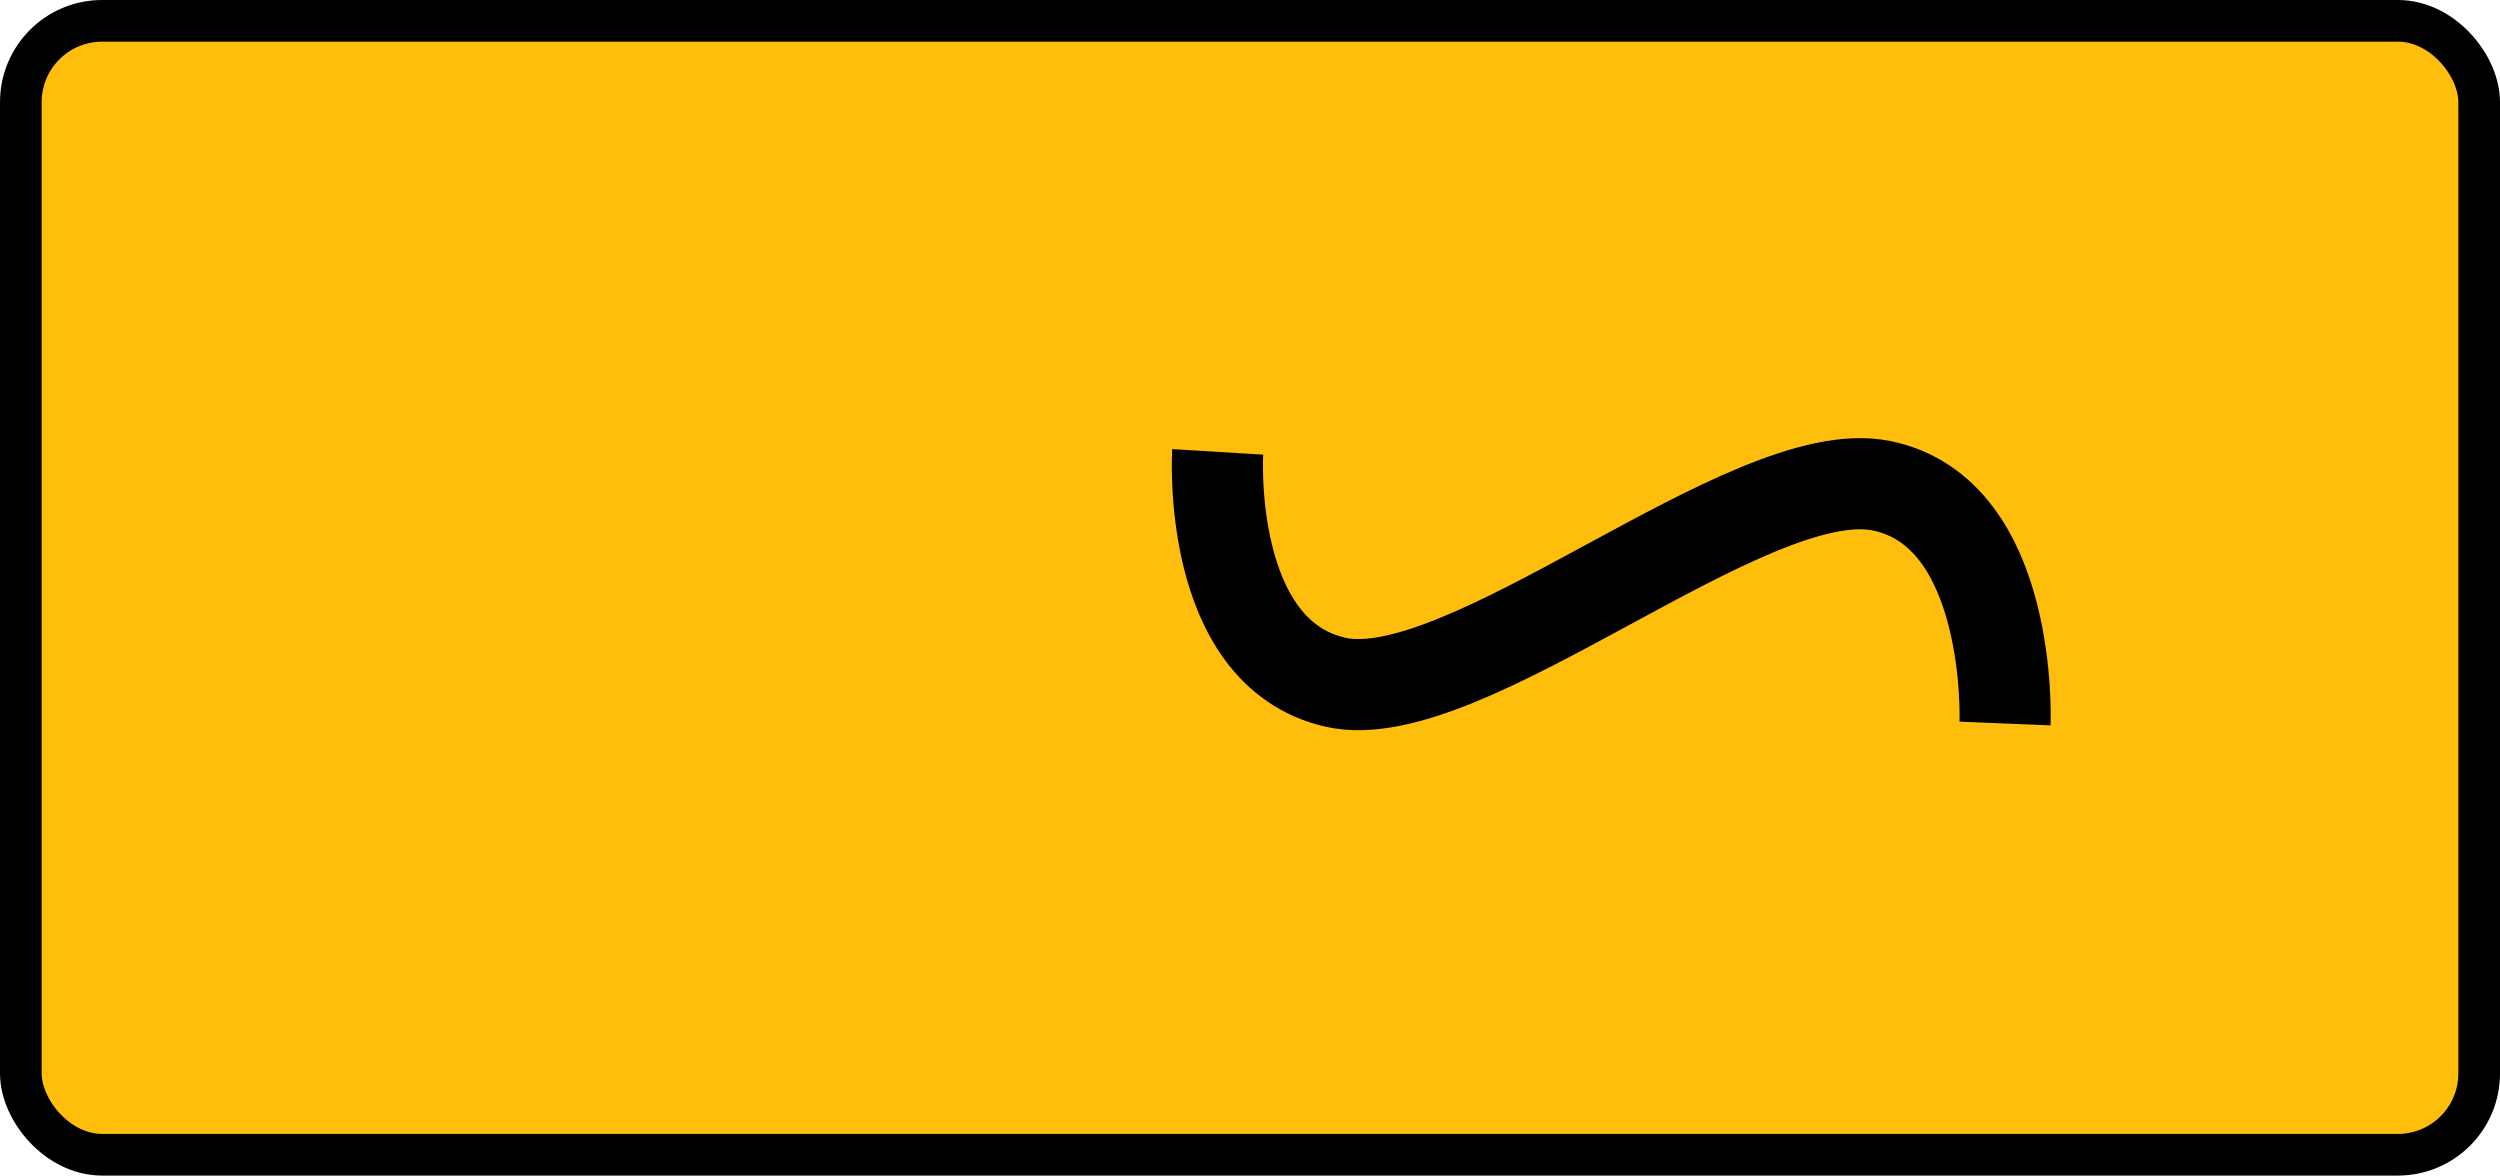 <?xml version="1.0" encoding="UTF-8" standalone="no"?>
<!-- Created with Inkscape (http://www.inkscape.org/) -->

<svg
   xmlns:dc="http://purl.org/dc/elements/1.1/"
   xmlns:cc="http://creativecommons.org/ns#"
   xmlns:rdf="http://www.w3.org/1999/02/22-rdf-syntax-ns#"
   xmlns:svg="http://www.w3.org/2000/svg"
   xmlns="http://www.w3.org/2000/svg"
   xmlns:sodipodi="http://sodipodi.sourceforge.net/DTD/sodipodi-0.dtd"
   xmlns:inkscape="http://www.inkscape.org/namespaces/inkscape"
   width="279.074mm"
   height="131.229mm"
   viewBox="0 0 279.074 131.229"
   version="1.1"
   id="svg4488"
   inkscape:version="0.92.4 (33fec40, 2019-01-16)"
   sodipodi:docname="T-4.svg">
  <defs
     id="defs4482">
    <inkscape:perspective
       id="perspective10"
       inkscape:persp3d-origin="372.04724 : 350.78738 : 1"
       inkscape:vp_z="744.09448 : 526.18108 : 1"
       inkscape:vp_y="0 : 999.99998 : 0"
       inkscape:vp_x="0 : 526.18108 : 1"
       sodipodi:type="inkscape:persp3d" />
    <inkscape:perspective
       sodipodi:type="inkscape:persp3d"
       inkscape:vp_x="0 : 526.18108 : 1"
       inkscape:vp_y="0 : 999.99998 : 0"
       inkscape:vp_z="744.09448 : 526.18108 : 1"
       inkscape:persp3d-origin="372.04724 : 350.78738 : 1"
       id="perspective2392" />
    <inkscape:perspective
       id="perspective3405"
       inkscape:persp3d-origin="500 : 399.99999 : 1"
       inkscape:vp_z="1000 : 599.99999 : 1"
       inkscape:vp_y="0 : 999.99998 : 0"
       inkscape:vp_x="0 : 599.99999 : 1"
       sodipodi:type="inkscape:persp3d" />
    <inkscape:perspective
       id="perspective3294"
       inkscape:persp3d-origin="372.04724 : 350.78738 : 1"
       inkscape:vp_z="744.09448 : 526.18108 : 1"
       inkscape:vp_y="0 : 999.99998 : 0"
       inkscape:vp_x="0 : 526.18108 : 1"
       sodipodi:type="inkscape:persp3d" />
    <inkscape:perspective
       sodipodi:type="inkscape:persp3d"
       inkscape:vp_x="0 : 599.99999 : 1"
       inkscape:vp_y="0 : 999.99998 : 0"
       inkscape:vp_z="1000 : 599.99999 : 1"
       inkscape:persp3d-origin="500 : 399.99999 : 1"
       id="perspective86" />
    <inkscape:perspective
       id="perspective2620"
       inkscape:persp3d-origin="500 : 399.99999 : 1"
       inkscape:vp_z="1000 : 599.99999 : 1"
       inkscape:vp_y="0 : 999.99998 : 0"
       inkscape:vp_x="0 : 599.99999 : 1"
       sodipodi:type="inkscape:persp3d" />
    <inkscape:perspective
       id="perspective3175"
       inkscape:persp3d-origin="250 : 166.66667 : 1"
       inkscape:vp_z="500 : 250 : 1"
       inkscape:vp_y="0 : 999.99998 : 0"
       inkscape:vp_x="0 : 250 : 1"
       sodipodi:type="inkscape:persp3d" />
    <inkscape:perspective
       id="perspective3162"
       inkscape:persp3d-origin="372.04724 : 350.78738 : 1"
       inkscape:vp_z="744.09448 : 526.18108 : 1"
       inkscape:vp_y="0 : 999.99998 : 0"
       inkscape:vp_x="0 : 526.18108 : 1"
       sodipodi:type="inkscape:persp3d" />
    <inkscape:perspective
       sodipodi:type="inkscape:persp3d"
       inkscape:vp_x="0 : 526.18108 : 1"
       inkscape:vp_y="0 : 999.99998 : 0"
       inkscape:vp_z="744.09448 : 526.18108 : 1"
       inkscape:persp3d-origin="372.04724 : 350.78738 : 1"
       id="perspective2616" />
    <inkscape:perspective
       sodipodi:type="inkscape:persp3d"
       inkscape:vp_x="0 : 526.18108 : 1"
       inkscape:vp_y="0 : 999.99998 : 0"
       inkscape:vp_z="744.09448 : 526.18108 : 1"
       inkscape:persp3d-origin="372.04724 : 350.78738 : 1"
       id="perspective2688" />
    <inkscape:perspective
       id="perspective3648"
       inkscape:persp3d-origin="500 : 399.99999 : 1"
       inkscape:vp_z="1000 : 599.99999 : 1"
       inkscape:vp_y="0 : 999.99998 : 0"
       inkscape:vp_x="0 : 599.99999 : 1"
       sodipodi:type="inkscape:persp3d" />
    <inkscape:perspective
       id="perspective3646"
       inkscape:persp3d-origin="250 : 166.66667 : 1"
       inkscape:vp_z="500 : 250 : 1"
       inkscape:vp_y="0 : 999.99998 : 0"
       inkscape:vp_x="0 : 250 : 1"
       sodipodi:type="inkscape:persp3d" />
    <inkscape:perspective
       id="perspective3644"
       inkscape:persp3d-origin="372.04724 : 350.78738 : 1"
       inkscape:vp_z="744.09448 : 526.18108 : 1"
       inkscape:vp_y="0 : 999.99998 : 0"
       inkscape:vp_x="0 : 526.18108 : 1"
       sodipodi:type="inkscape:persp3d" />
    <inkscape:perspective
       sodipodi:type="inkscape:persp3d"
       inkscape:vp_x="0 : 526.18108 : 1"
       inkscape:vp_y="0 : 999.99998 : 0"
       inkscape:vp_z="744.09448 : 526.18108 : 1"
       inkscape:persp3d-origin="372.04724 : 350.78738 : 1"
       id="perspective3642" />
    <inkscape:perspective
       id="perspective2403"
       inkscape:persp3d-origin="372.04724 : 350.78738 : 1"
       inkscape:vp_z="744.09448 : 526.18108 : 1"
       inkscape:vp_y="0 : 999.99998 : 0"
       inkscape:vp_x="0 : 526.18108 : 1"
       sodipodi:type="inkscape:persp3d" />
    <inkscape:perspective
       id="perspective2390"
       inkscape:persp3d-origin="372.04724 : 350.78738 : 1"
       inkscape:vp_z="744.09448 : 526.18108 : 1"
       inkscape:vp_y="0 : 999.99998 : 0"
       inkscape:vp_x="0 : 526.18108 : 1"
       sodipodi:type="inkscape:persp3d" />
    <inkscape:perspective
       sodipodi:type="inkscape:persp3d"
       inkscape:vp_x="0 : 526.18108 : 1"
       inkscape:vp_y="0 : 999.99998 : 0"
       inkscape:vp_z="744.09448 : 526.18108 : 1"
       inkscape:persp3d-origin="372.04724 : 350.78738 : 1"
       id="perspective3279" />
    <inkscape:perspective
       sodipodi:type="inkscape:persp3d"
       inkscape:vp_x="0 : 599.99999 : 1"
       inkscape:vp_y="0 : 999.99998 : 0"
       inkscape:vp_z="1000 : 599.99999 : 1"
       inkscape:persp3d-origin="500 : 399.99999 : 1"
       id="perspective3389" />
  </defs>
  <sodipodi:namedview
     id="base"
     pagecolor="#ffffff"
     bordercolor="#666666"
     borderopacity="1.0"
     inkscape:pageopacity="0.0"
     inkscape:pageshadow="2"
     inkscape:zoom="0.35"
     inkscape:cx="607.38368"
     inkscape:cy="113.70592"
     inkscape:document-units="mm"
     inkscape:current-layer="layer1"
     showgrid="false"
     fit-margin-top="0"
     fit-margin-left="0"
     fit-margin-right="0"
     fit-margin-bottom="0"
     inkscape:window-width="1366"
     inkscape:window-height="740"
     inkscape:window-x="1920"
     inkscape:window-y="0"
     inkscape:window-maximized="1" />
  <g
     inkscape:label="Layer 1"
     inkscape:groupmode="layer"
     id="layer1"
     transform="translate(54.87,-47.689)">
    <rect
       style="fill:#febe0b;fill-opacity:1;stroke:#000000;stroke-width:4.65;stroke-miterlimit:4;stroke-dasharray:none;stroke-opacity:1"
       id="rect2409"
       width="274.424"
       height="126.579"
       x="-52.545"
       y="50.014"
       ry="9.077" />
    <g
       id="g3564"
       transform="matrix(0.265,0,0,0.265,726.782,120.201)">
      <path
         inkscape:connector-curvature="0"
         sodipodi:nodetypes="czzz"
         id="path2383"
         d="m -2436.694,-83.284 c 0,0 -5.137,84.536 49.566,97.028 54.702,12.492 174.068,-93.979 229.906,-82.791 55.838,11.188 52.202,100.191 52.202,100.191"
         style="fill:none;fill-rule:evenodd;stroke:#000000;stroke-width:38.387;stroke-linecap:butt;stroke-linejoin:miter;stroke-miterlimit:4;stroke-dasharray:none;stroke-opacity:1" />
    </g>
  </g>
</svg>

